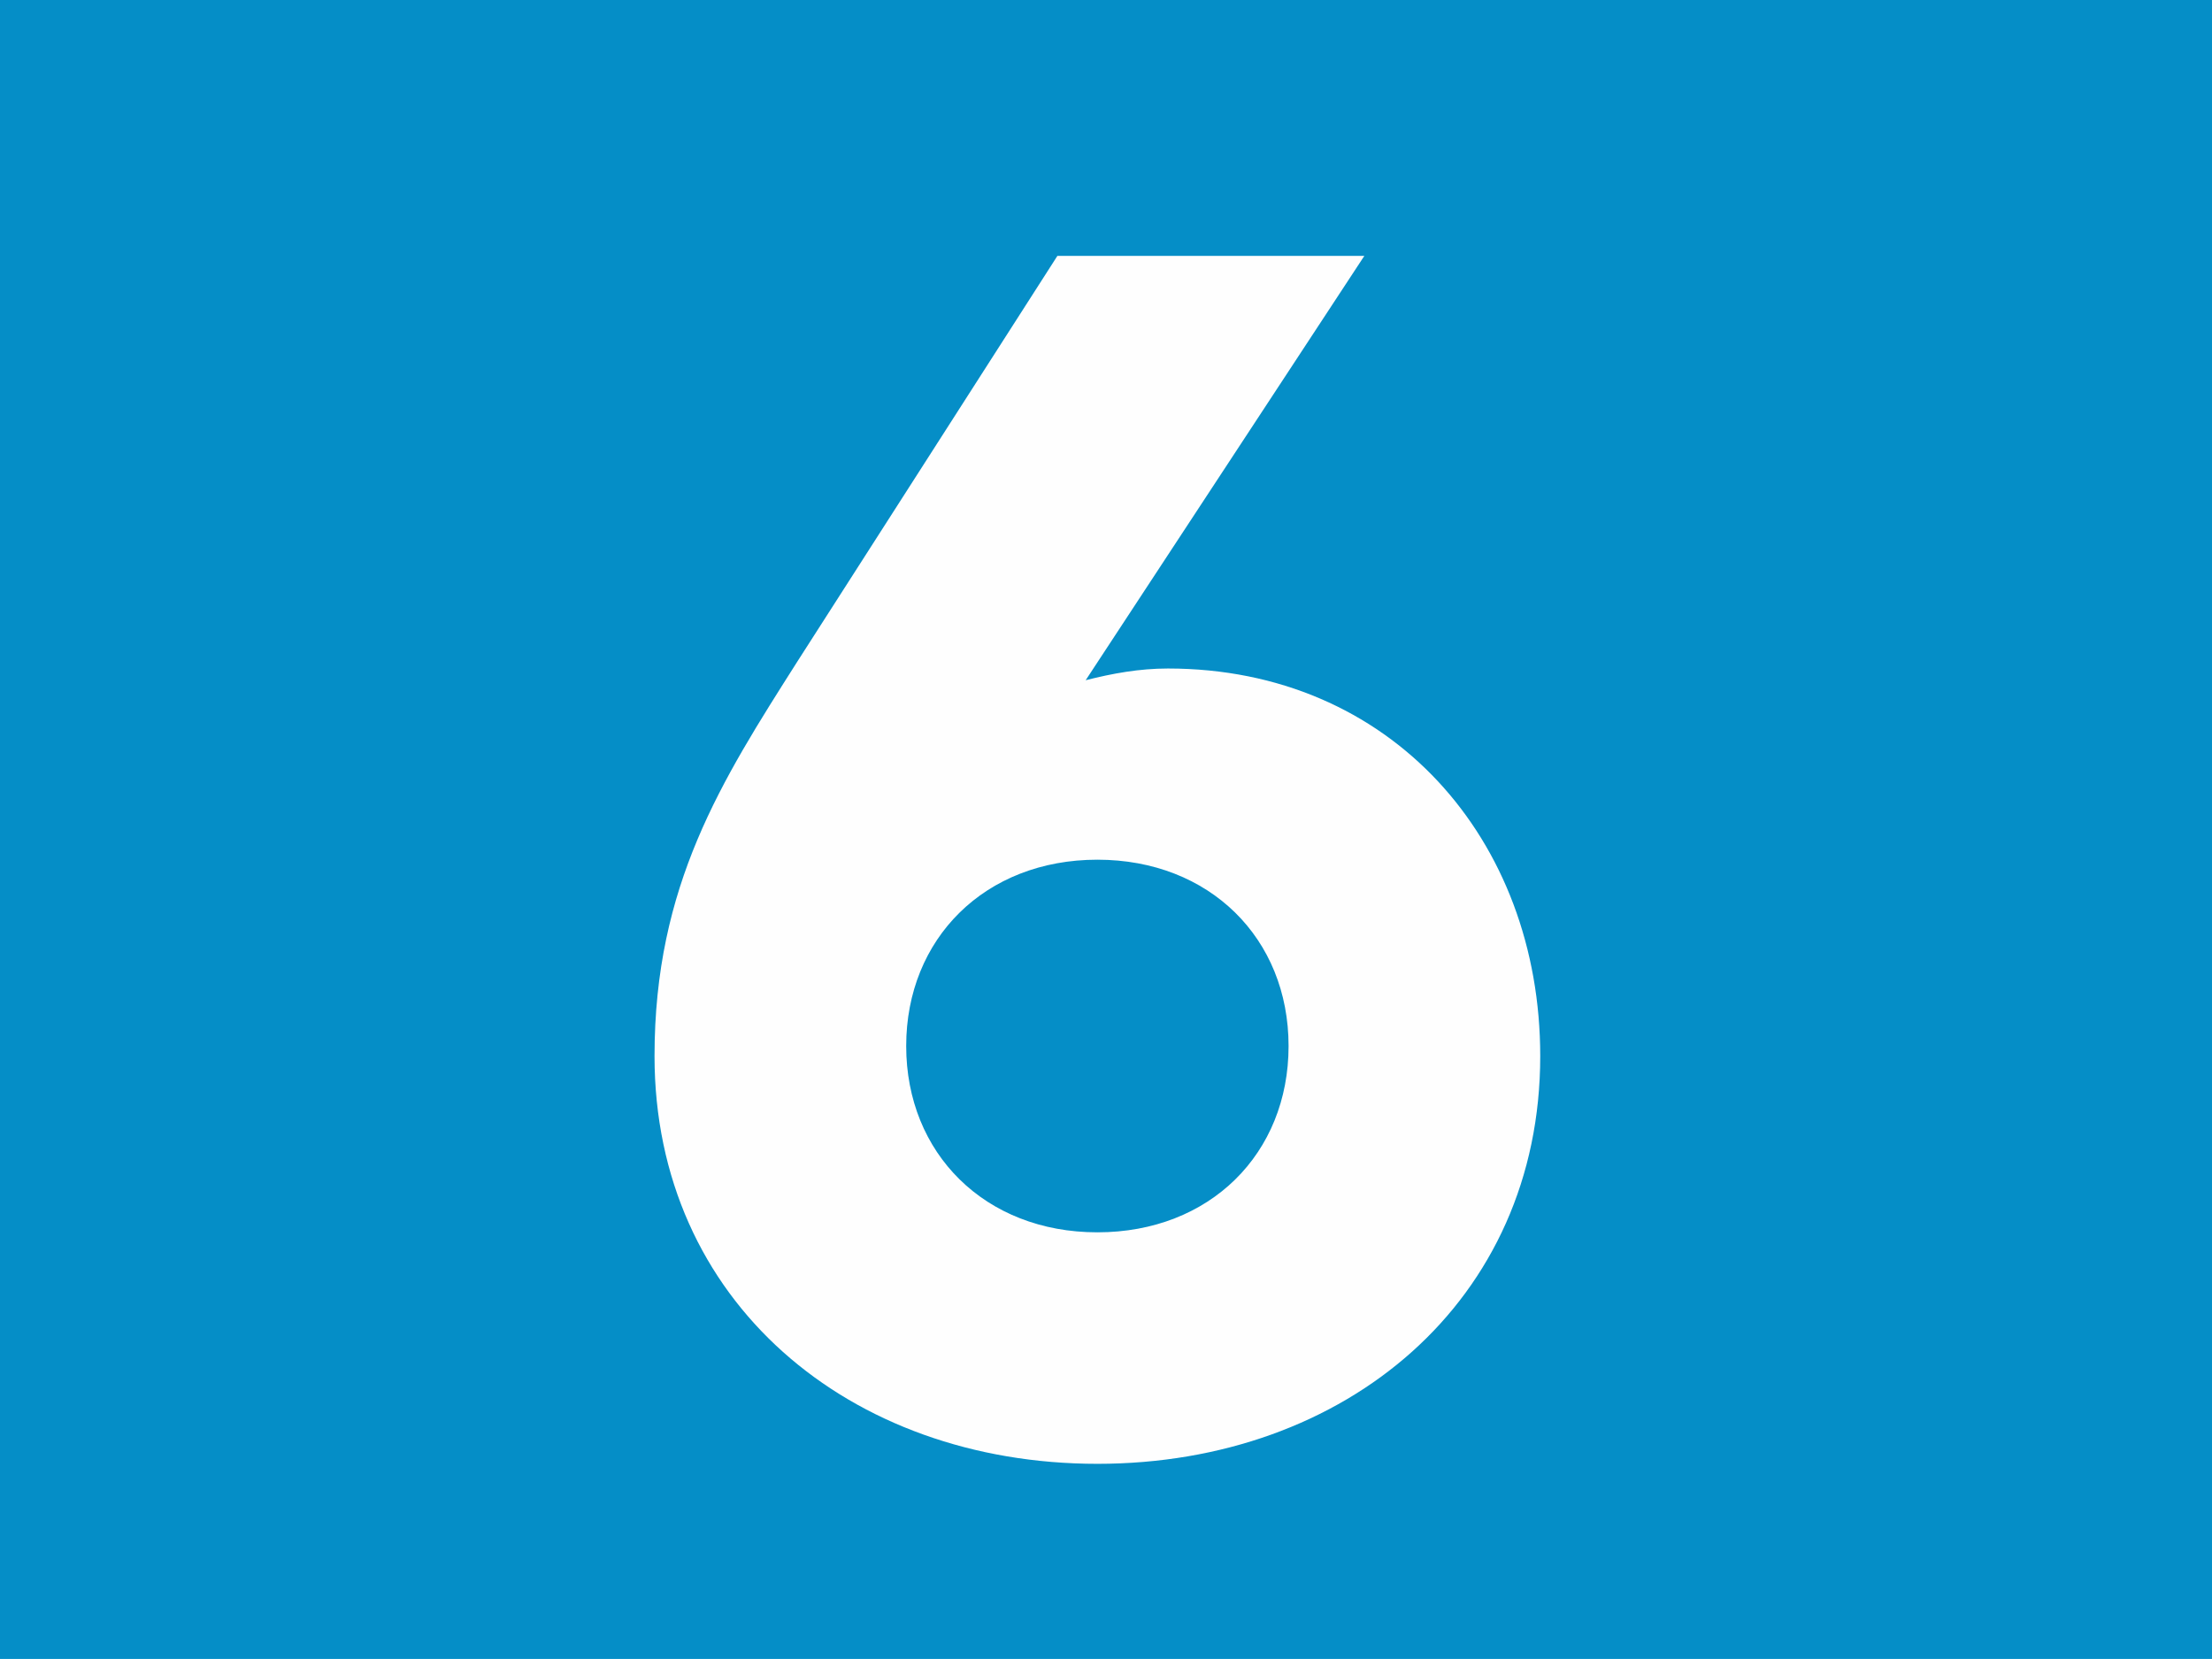 <?xml version="1.0" encoding="UTF-8"?><svg xmlns="http://www.w3.org/2000/svg" viewBox="0 0 68.03 51.02"><defs><style>.d{fill:#058ec7;}.e{fill:#fefefe;}</style></defs><g id="a"/><g id="b"><g id="c"><rect class="d" width="68.03" height="51.02"/><path class="e" d="M33.39,20.92c.83-.21,1.65-.36,2.53-.36,6.86,0,11.45,5.26,11.45,11.92,0,7.53-5.98,12.54-13.62,12.54s-13.62-5.01-13.62-12.54c0-5.26,2.06-8.46,4.39-12.13l8-12.48h9.44l-8.57,13.05Zm.36,5.52c-3.46,0-5.88,2.43-5.88,5.73s2.42,5.73,5.88,5.73,5.88-2.42,5.88-5.73-2.43-5.73-5.88-5.73"/></g></g></svg>